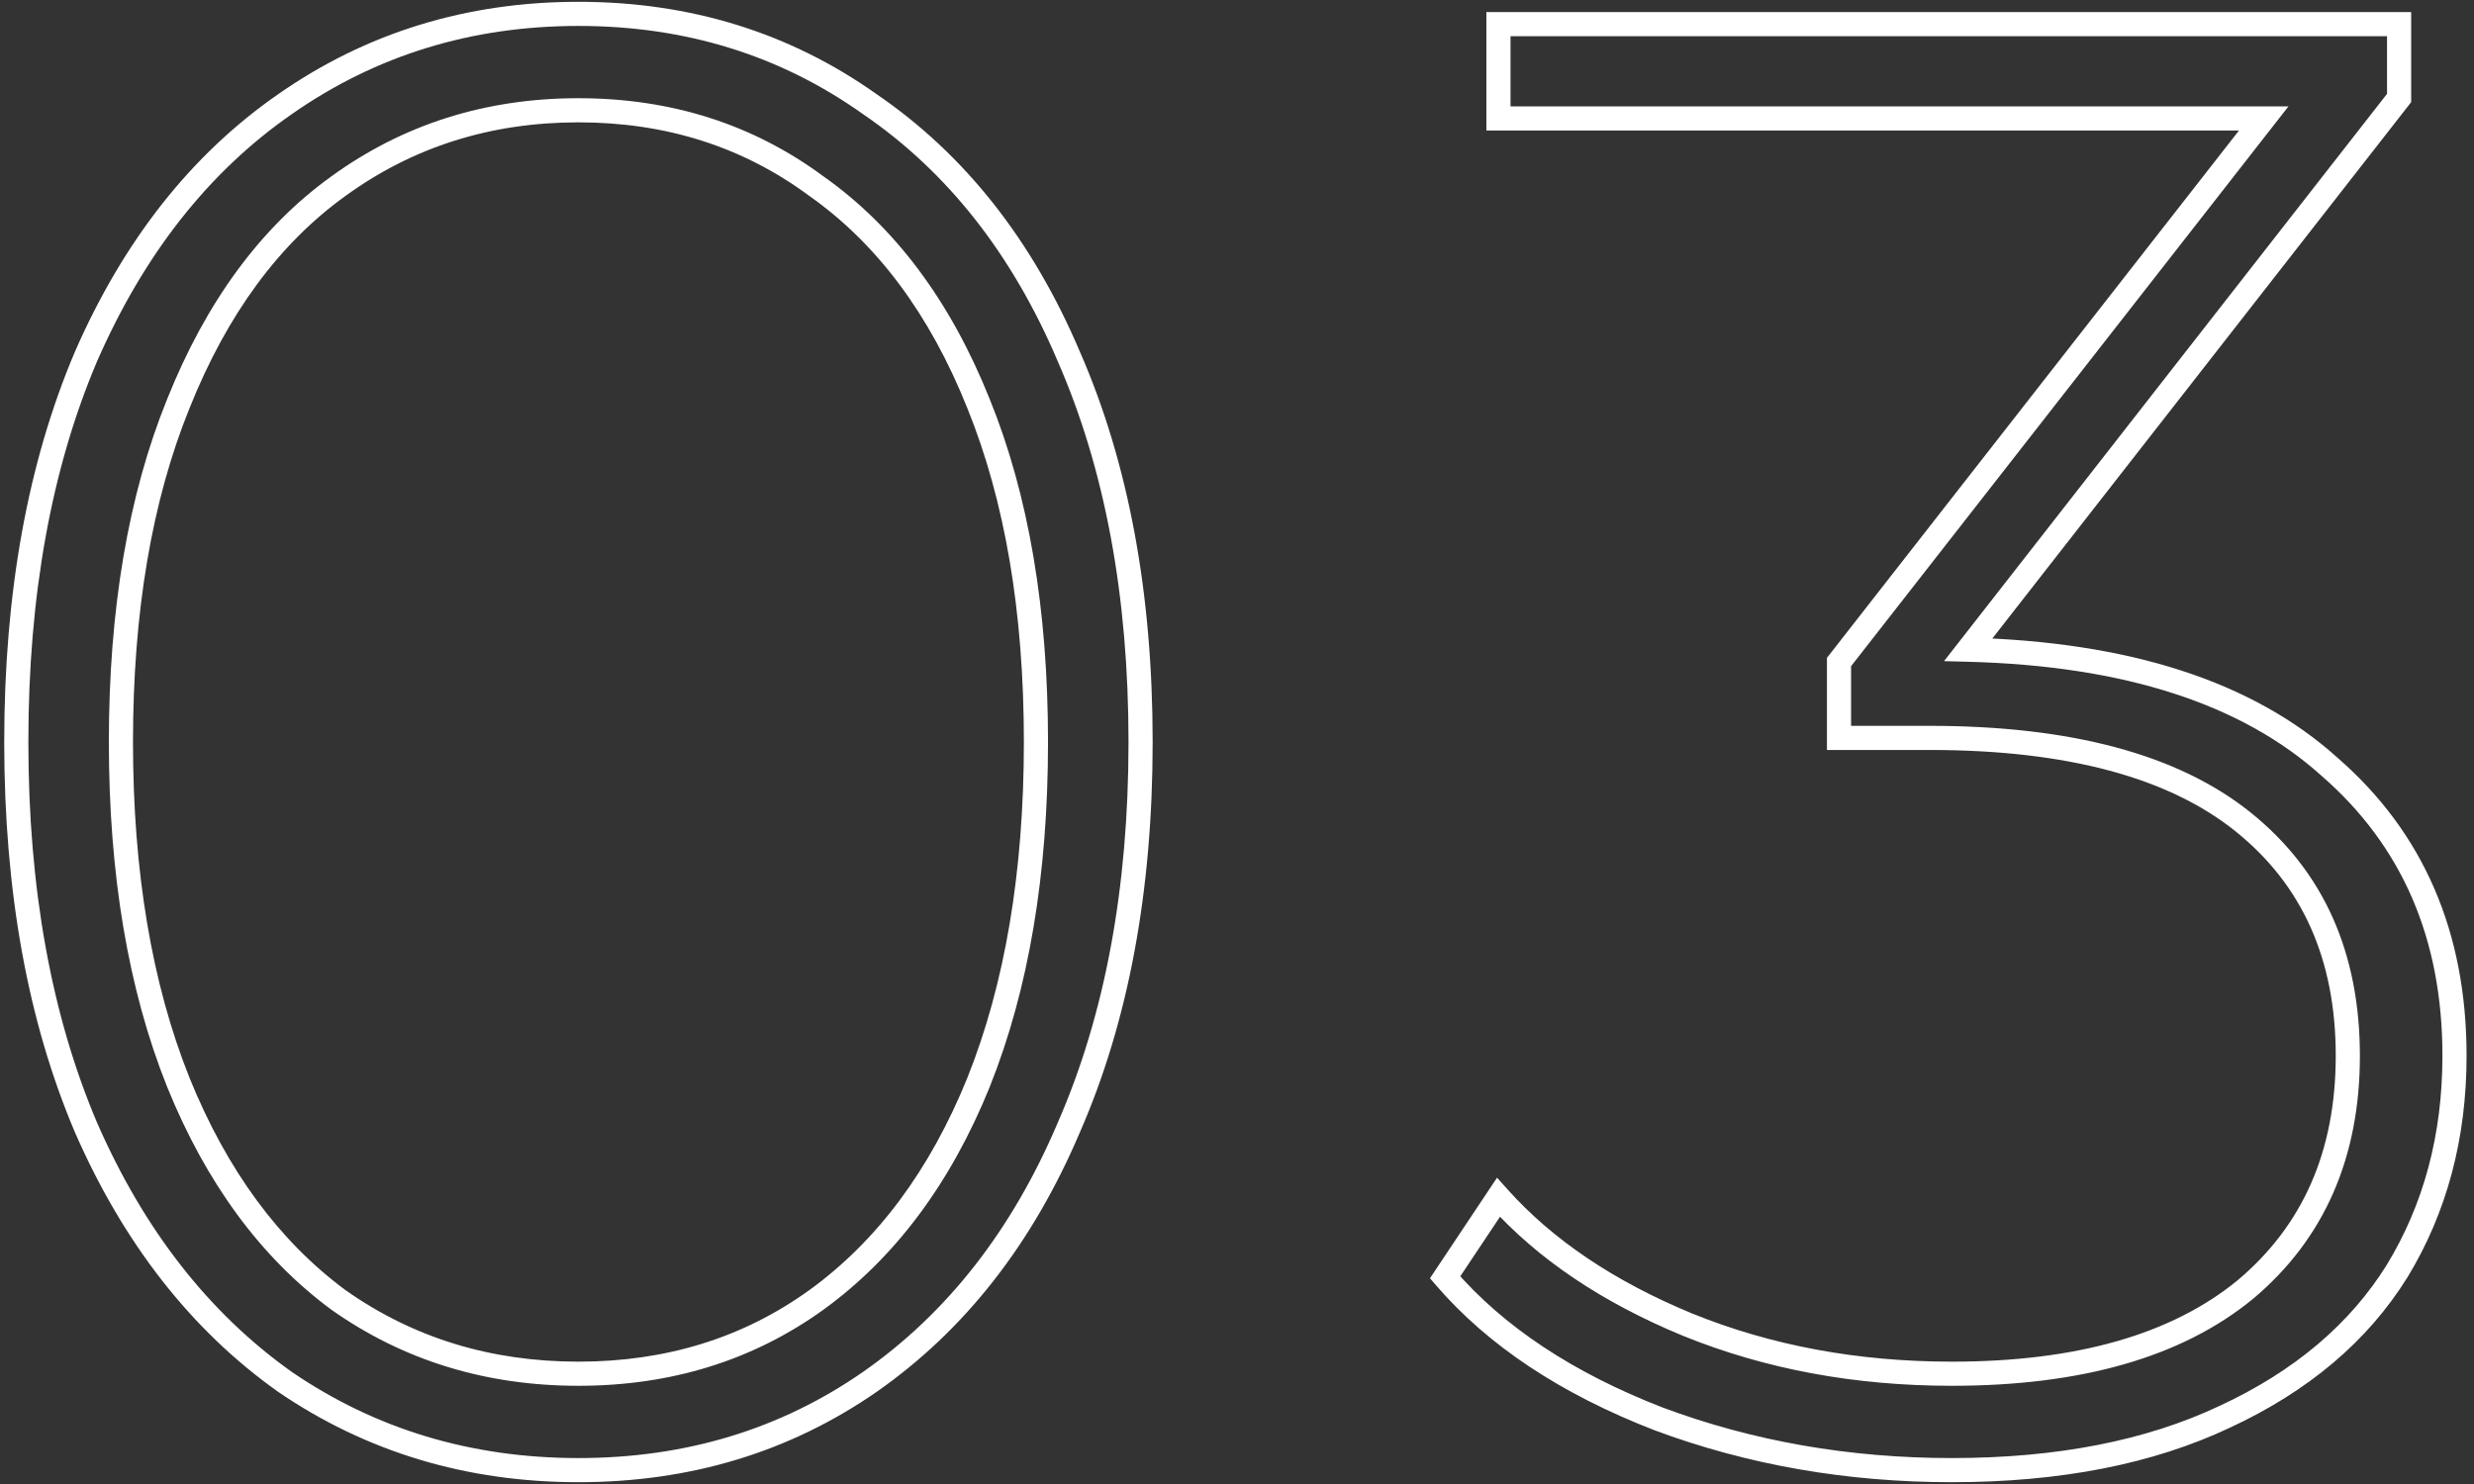 <?xml version="1.0" encoding="UTF-8"?> <svg xmlns="http://www.w3.org/2000/svg" width="205" height="123" viewBox="0 0 205 123" fill="none"><rect x="0" y="0" width="205" height="123" fill="#333333" stroke="none"/> <path d="M23.62 114.54L23.041 115.356L23.049 115.361L23.056 115.366L23.62 114.54ZM7.13 93.46L6.21 93.851L6.214 93.861L7.13 93.46ZM7.13 29.54L6.214 29.139L6.21 29.149L7.13 29.54ZM23.62 8.63L24.19 9.452L24.193 9.45L23.62 8.63ZM72.07 8.63L71.491 9.445L71.499 9.451L71.506 9.456L72.07 8.63ZM88.56 29.54L87.64 29.931L87.644 29.941L88.56 29.54ZM88.56 93.46L87.644 93.059L87.64 93.069L88.56 93.46ZM72.07 114.54L72.64 115.362L72.643 115.36L72.07 114.54ZM67.65 107.74L68.234 108.552L68.237 108.549L67.65 107.74ZM81.08 89.72L82.007 90.096L82.008 90.091L81.08 89.72ZM81.08 33.45L80.151 33.821L80.153 33.826L81.08 33.45ZM67.65 15.43L67.055 16.234L67.064 16.241L67.073 16.247L67.65 15.43ZM28.04 15.43L28.624 16.241L28.627 16.239L28.04 15.43ZM14.78 33.45L15.707 33.826L15.709 33.821L14.78 33.45ZM14.78 89.72L13.851 90.091L13.853 90.096L14.78 89.72ZM28.04 107.74L27.445 108.544L27.454 108.551L27.463 108.557L28.04 107.74ZM47.93 120.85C39.054 120.85 31.149 118.468 24.184 113.714L23.056 115.366C30.371 120.358 38.673 122.85 47.93 122.85V120.85ZM24.199 113.724C17.341 108.858 11.951 101.985 8.046 93.059L6.214 93.861C10.242 103.069 15.846 110.249 23.041 115.356L24.199 113.724ZM8.05 93.069C4.261 84.152 2.35 73.637 2.35 61.5H0.35C0.35 73.843 2.293 84.635 6.21 93.851L8.05 93.069ZM2.35 61.5C2.35 49.363 4.261 38.848 8.05 29.931L6.21 29.149C2.293 38.365 0.35 49.157 0.35 61.5H2.35ZM8.046 29.941C11.95 21.017 17.338 14.204 24.19 9.452L23.05 7.808C15.849 12.803 10.243 19.93 6.214 29.139L8.046 29.941ZM24.193 9.45C31.157 4.585 39.059 2.15 47.93 2.15V0.15C38.667 0.15 30.363 2.701 23.047 7.81L24.193 9.45ZM47.93 2.15C56.801 2.15 64.643 4.585 71.491 9.445L72.649 7.814C65.444 2.701 57.193 0.15 47.93 0.15V2.15ZM71.506 9.456C78.467 14.207 83.85 21.015 87.64 29.931L89.48 29.149C85.563 19.931 79.953 12.8 72.634 7.804L71.506 9.456ZM87.644 29.941C91.544 38.855 93.51 49.366 93.51 61.5H95.51C95.51 49.154 93.51 38.358 89.476 29.139L87.644 29.941ZM93.51 61.5C93.51 73.634 91.544 84.145 87.644 93.059L89.476 93.861C93.51 84.642 95.51 73.846 95.51 61.5H93.51ZM87.64 93.069C83.85 101.986 78.464 108.855 71.497 113.72L72.643 115.36C79.956 110.252 85.564 103.067 89.48 93.851L87.64 93.069ZM71.5 113.718C64.651 118.468 56.806 120.85 47.93 120.85V122.85C57.187 122.85 65.436 120.358 72.64 115.362L71.5 113.718ZM47.93 114.86C55.604 114.86 62.385 112.763 68.234 108.552L67.066 106.928C61.582 110.877 55.216 112.86 47.93 112.86V114.86ZM68.237 108.549C74.194 104.228 78.776 98.058 82.007 90.096L80.153 89.344C77.037 97.022 72.666 102.866 67.063 106.931L68.237 108.549ZM82.008 90.091C85.24 82.013 86.84 72.474 86.84 61.5H84.84C84.84 72.286 83.267 81.561 80.151 89.349L82.008 90.091ZM86.84 61.5C86.84 50.527 85.24 41.042 82.007 33.074L80.153 33.826C83.266 41.498 84.84 50.713 84.84 61.5H86.84ZM82.008 33.079C78.778 25.003 74.195 18.826 68.227 14.613L67.073 16.247C72.665 20.194 77.035 26.03 80.151 33.821L82.008 33.079ZM68.245 14.626C62.395 10.297 55.61 8.14 47.93 8.14V10.14C55.21 10.14 61.572 12.176 67.055 16.234L68.245 14.626ZM47.93 8.14C40.25 8.14 33.412 10.297 27.453 14.621L28.627 16.239C34.228 12.176 40.65 10.14 47.93 10.14V8.14ZM27.456 14.618C21.604 18.832 17.08 25.008 13.851 33.079L15.709 33.821C18.827 26.025 23.143 20.188 28.624 16.241L27.456 14.618ZM13.853 33.074C10.62 41.042 9.02 50.527 9.02 61.5H11.02C11.02 50.713 12.594 41.498 15.707 33.826L13.853 33.074ZM9.02 61.5C9.02 72.474 10.62 82.013 13.851 90.091L15.709 89.349C12.593 81.561 11.02 72.286 11.02 61.5H9.02ZM13.853 90.096C17.082 98.053 21.604 104.221 27.445 108.544L28.635 106.936C23.143 102.872 18.825 97.027 15.707 89.344L13.853 90.096ZM27.463 108.557C33.422 112.763 40.256 114.86 47.93 114.86V112.86C40.644 112.86 34.218 110.877 28.617 106.923L27.463 108.557ZM163.094 53.85L162.306 53.235L161.085 54.798L163.069 54.85L163.094 53.85ZM193.014 63.54L192.345 64.283L192.352 64.289L192.359 64.295L193.014 63.54ZM198.624 105.36L199.473 105.888L199.479 105.88L198.624 105.36ZM184.344 117.43L183.923 116.523L183.917 116.526L184.344 117.43ZM137.424 117.6L137.063 118.532L137.075 118.537L137.424 117.6ZM119.744 105.87L118.912 105.315L118.491 105.947L118.986 106.522L119.744 105.87ZM124.164 99.24L124.91 98.573L124.049 97.611L123.332 98.685L124.164 99.24ZM139.804 109.78L139.422 110.704L139.428 110.706L139.804 109.78ZM186.044 106.89L186.679 107.663L186.688 107.656L186.044 106.89ZM152.384 61.16H151.384V62.16H152.384V61.16ZM152.384 54.87L151.596 54.254L151.384 54.526V54.87H152.384ZM187.574 9.82L188.362 10.436L189.624 8.82H187.574V9.82ZM124.164 9.82H123.164V10.82H124.164V9.82ZM124.164 2V1H123.164V2H124.164ZM198.794 2H199.794V1H198.794V2ZM198.794 8.12L199.583 8.735L199.794 8.464V8.12H198.794ZM163.069 54.85C176.079 55.186 185.786 58.38 192.345 64.283L193.683 62.797C186.643 56.46 176.403 53.194 163.12 52.85L163.069 54.85ZM192.359 64.295C199.032 70.093 202.384 77.797 202.384 87.51H204.384C204.384 77.276 200.823 69 193.67 62.785L192.359 64.295ZM202.384 87.51C202.384 94.031 200.839 99.798 197.77 104.84L199.479 105.88C202.756 100.495 204.384 94.362 204.384 87.51H202.384ZM197.775 104.832C194.721 109.741 190.123 113.644 183.923 116.523L184.765 118.337C191.259 115.322 196.181 111.179 199.473 105.888L197.775 104.832ZM183.917 116.526C177.849 119.394 170.467 120.85 161.734 120.85V122.85C170.682 122.85 178.373 121.359 184.772 118.334L183.917 116.526ZM161.734 120.85C153.233 120.85 145.249 119.452 137.774 116.663L137.075 118.537C144.787 121.415 153.009 122.85 161.734 122.85V120.85ZM137.786 116.668C130.306 113.765 124.564 109.938 120.502 105.218L118.986 106.522C123.312 111.549 129.356 115.542 137.063 118.532L137.786 116.668ZM120.576 106.425L124.996 99.795L123.332 98.685L118.912 105.315L120.576 106.425ZM123.419 99.907C127.393 104.348 132.741 107.94 139.422 110.704L140.187 108.856C133.721 106.18 128.642 102.745 124.91 98.573L123.419 99.907ZM139.428 110.706C146.245 113.48 153.685 114.86 161.734 114.86V112.86C153.917 112.86 146.737 111.52 140.181 108.854L139.428 110.706ZM161.734 114.86C172.407 114.86 180.769 112.509 186.678 107.663L185.41 106.117C179.986 110.564 172.142 112.86 161.734 112.86V114.86ZM186.688 107.656C192.605 102.685 195.544 95.931 195.544 87.51H193.544C193.544 95.409 190.817 101.575 185.401 106.124L186.688 107.656ZM195.544 87.51C195.544 78.974 192.546 72.211 186.501 67.351L185.248 68.909C190.762 73.343 193.544 79.5 193.544 87.51H195.544ZM186.501 67.351C180.468 62.501 171.532 60.16 159.864 60.16V62.16C171.317 62.16 179.721 64.466 185.248 68.909L186.501 67.351ZM159.864 60.16H152.384V62.16H159.864V60.16ZM153.384 61.16V54.87H151.384V61.16H153.384ZM153.172 55.486L188.362 10.436L186.786 9.204L151.596 54.254L153.172 55.486ZM187.574 8.82H124.164V10.82H187.574V8.82ZM125.164 9.82V2H123.164V9.82H125.164ZM124.164 3H198.794V1H124.164V3ZM197.794 2V8.12H199.794V2H197.794ZM198.006 7.505L162.306 53.235L163.883 54.465L199.583 8.735L198.006 7.505Z" fill="white"></path> </svg> 
